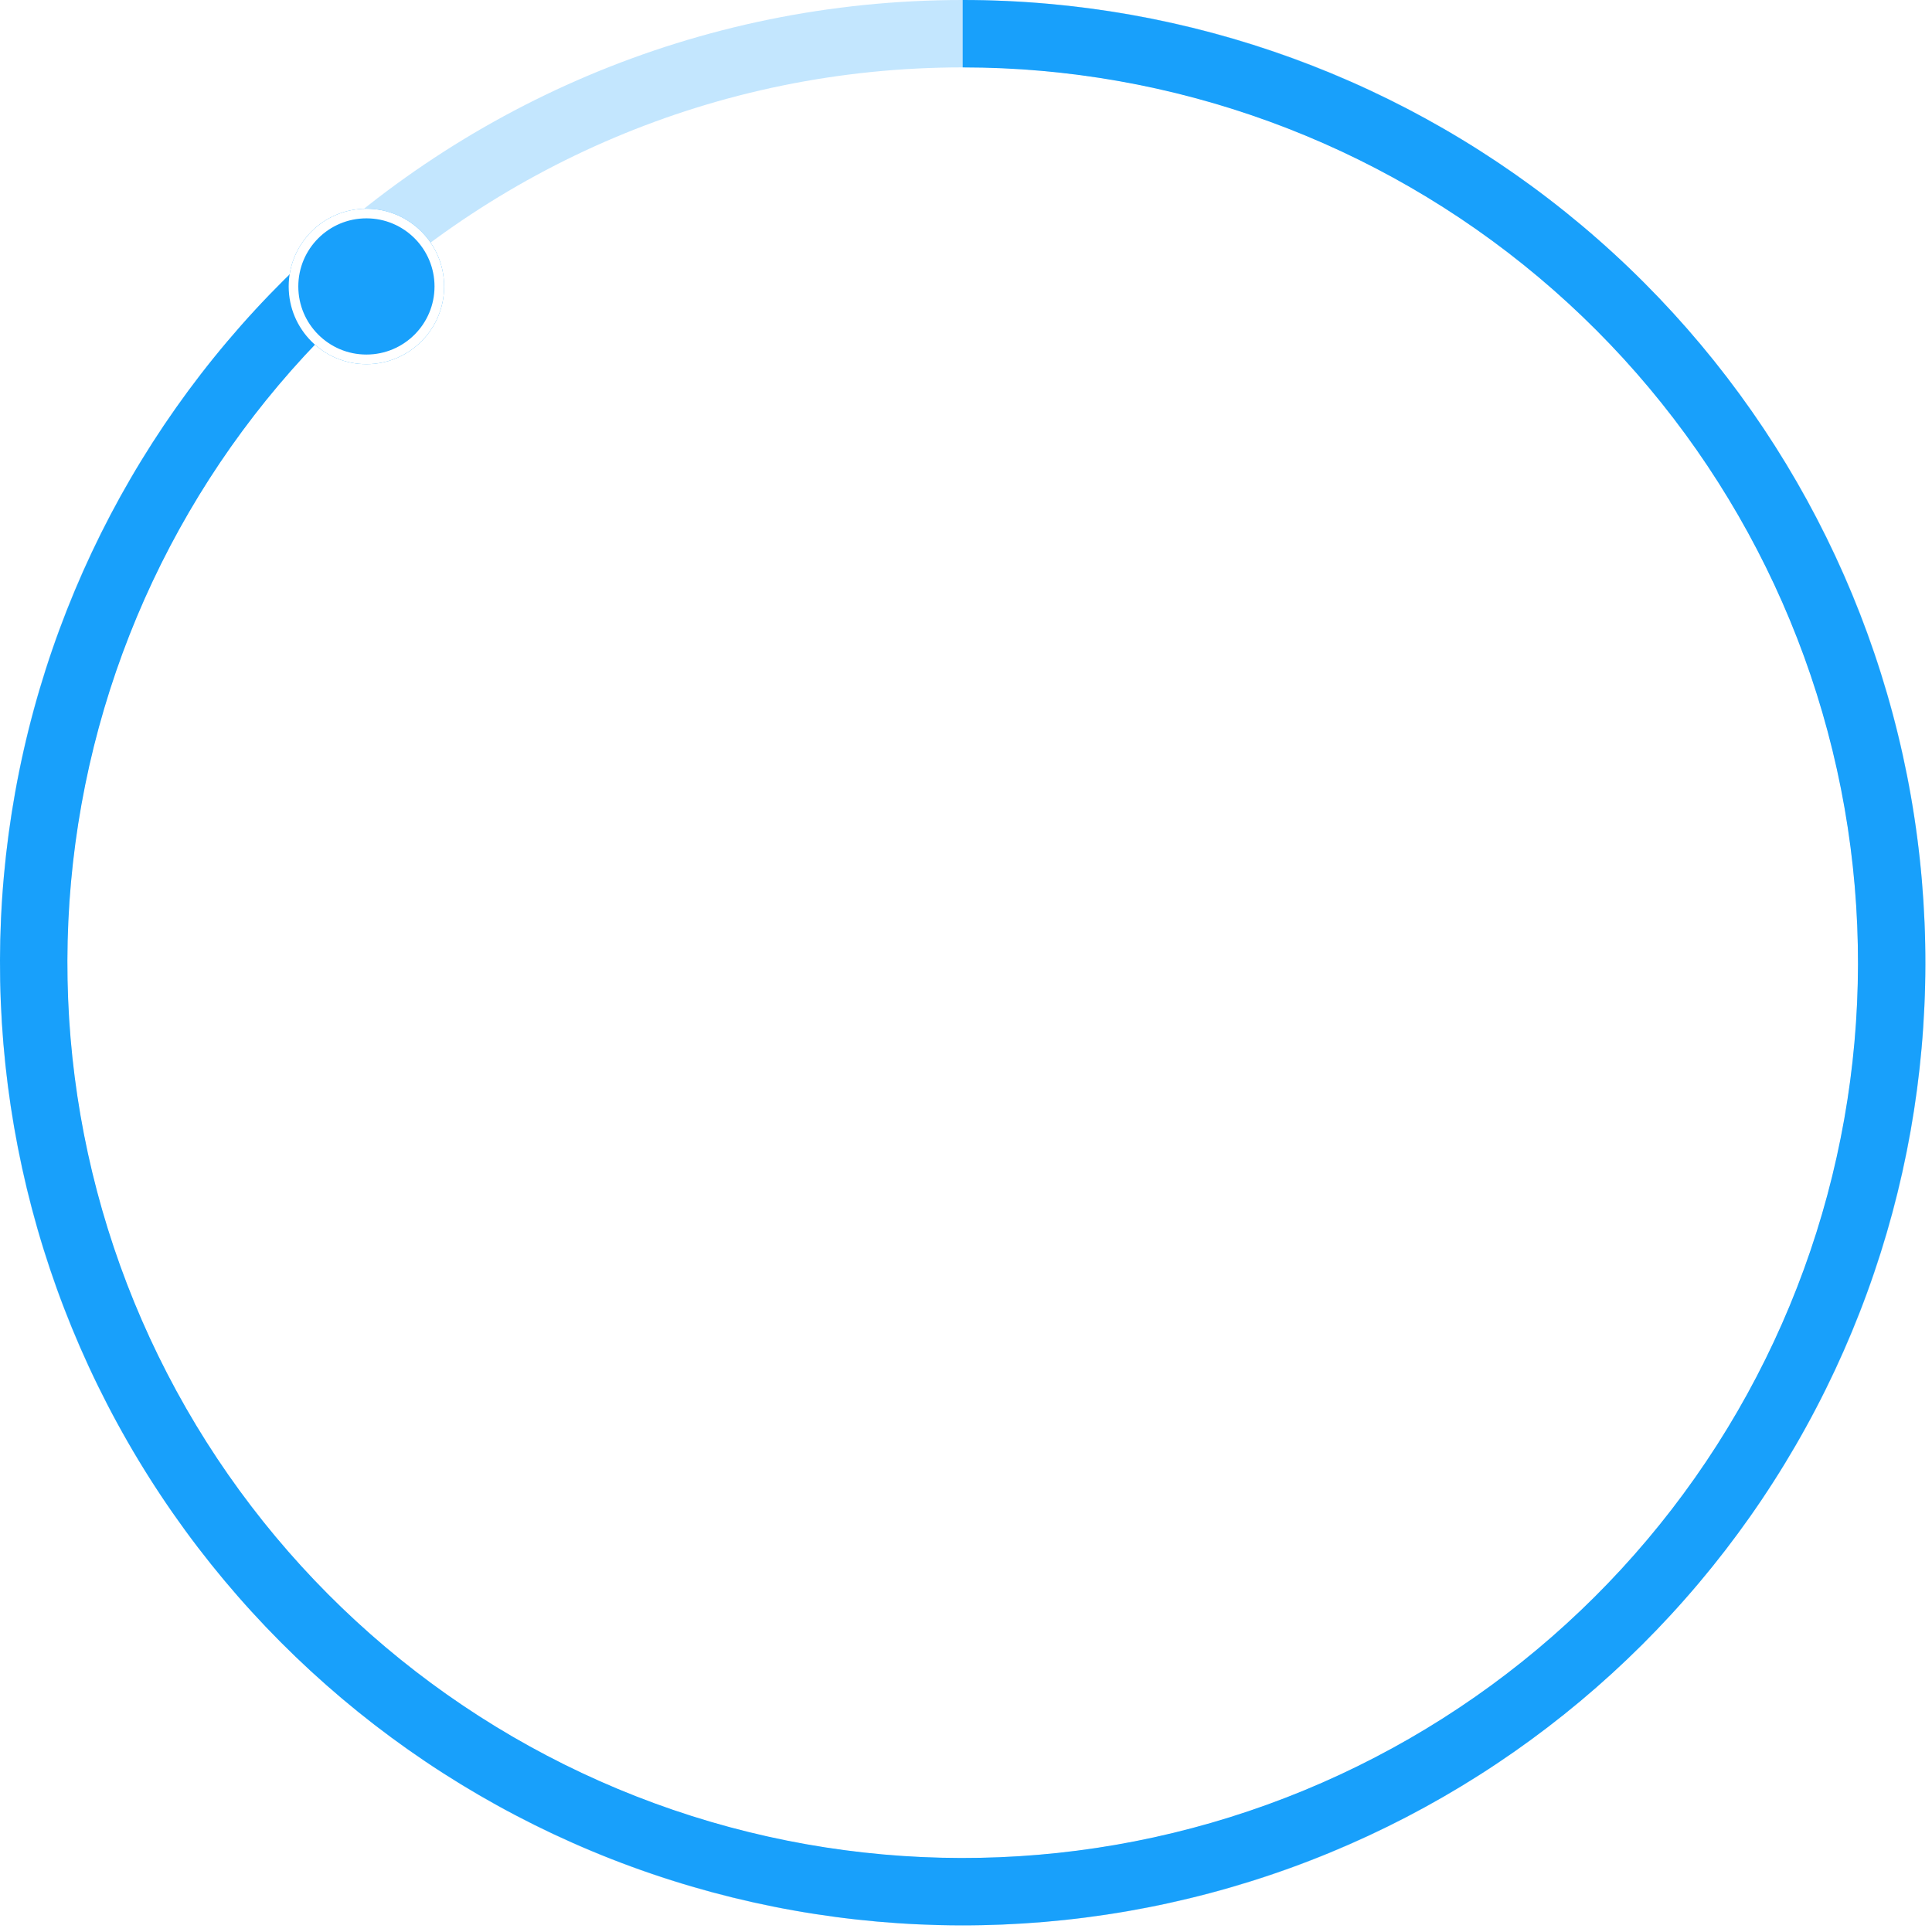 <?xml version="1.0" encoding="UTF-8"?> <svg xmlns="http://www.w3.org/2000/svg" width="261" height="261" viewBox="0 0 261 261" fill="none"> <path d="M260.106 130.053C260.106 201.88 201.879 260.106 130.053 260.106C58.227 260.106 7.62939e-06 201.88 7.62939e-06 130.053C7.62939e-06 58.227 58.227 0 130.053 0C201.879 0 260.106 58.227 260.106 130.053ZM9.104 130.053C9.104 196.852 63.255 251.003 130.053 251.003C196.851 251.003 251.002 196.852 251.002 130.053C251.002 63.255 196.851 9.104 130.053 9.104C63.255 9.104 9.104 63.255 9.104 130.053Z" fill="#18A0FB" fill-opacity="0.26"></path> <path d="M130.053 -6.67199e-05C160.65 -6.80574e-05 190.268 10.788 213.697 30.467C237.126 50.145 252.867 77.455 258.152 107.592C263.436 137.73 257.925 168.765 242.588 195.241C227.252 221.717 203.071 241.938 174.299 252.348C145.527 262.757 114.006 262.689 85.279 252.156C56.553 241.622 32.46 221.297 17.237 194.755C2.015 168.213 -3.362 137.154 2.052 107.04C7.467 76.925 23.325 49.684 46.839 30.107L52.664 37.103C30.796 55.31 16.048 80.644 11.012 108.651C5.977 136.657 10.978 165.542 25.134 190.226C39.291 214.91 61.698 233.812 88.414 243.608C115.129 253.405 144.444 253.468 171.202 243.787C197.96 234.106 220.448 215.301 234.711 190.678C248.974 166.055 254.099 137.192 249.185 109.164C244.27 81.137 229.631 55.739 207.842 37.438C186.053 19.136 158.508 9.104 130.053 9.104L130.053 -6.67199e-05Z" fill="#18A0FB"></path> <g filter="url(#filter0_d_40_390)"> <circle cx="49.5" cy="33.5" r="10.5" fill="#18A0FB"></circle> <circle cx="49.5" cy="33.5" r="9.85" stroke="white" stroke-width="1.299"></circle> </g> <defs> <filter id="filter0_d_40_390" x="33.803" y="23" width="31.394" height="31.394" filterUnits="userSpaceOnUse" color-interpolation-filters="sRGB"> <feFlood flood-opacity="0" result="BackgroundImageFix"></feFlood> <feColorMatrix in="SourceAlpha" type="matrix" values="0 0 0 0 0 0 0 0 0 0 0 0 0 0 0 0 0 0 127 0" result="hardAlpha"></feColorMatrix> <feOffset dy="5.197"></feOffset> <feGaussianBlur stdDeviation="2.599"></feGaussianBlur> <feComposite in2="hardAlpha" operator="out"></feComposite> <feColorMatrix type="matrix" values="0 0 0 0 0 0 0 0 0 0 0 0 0 0 0 0 0 0 0.25 0"></feColorMatrix> <feBlend mode="normal" in2="BackgroundImageFix" result="effect1_dropShadow_40_390"></feBlend> <feBlend mode="normal" in="SourceGraphic" in2="effect1_dropShadow_40_390" result="shape"></feBlend> </filter> </defs> </svg> 